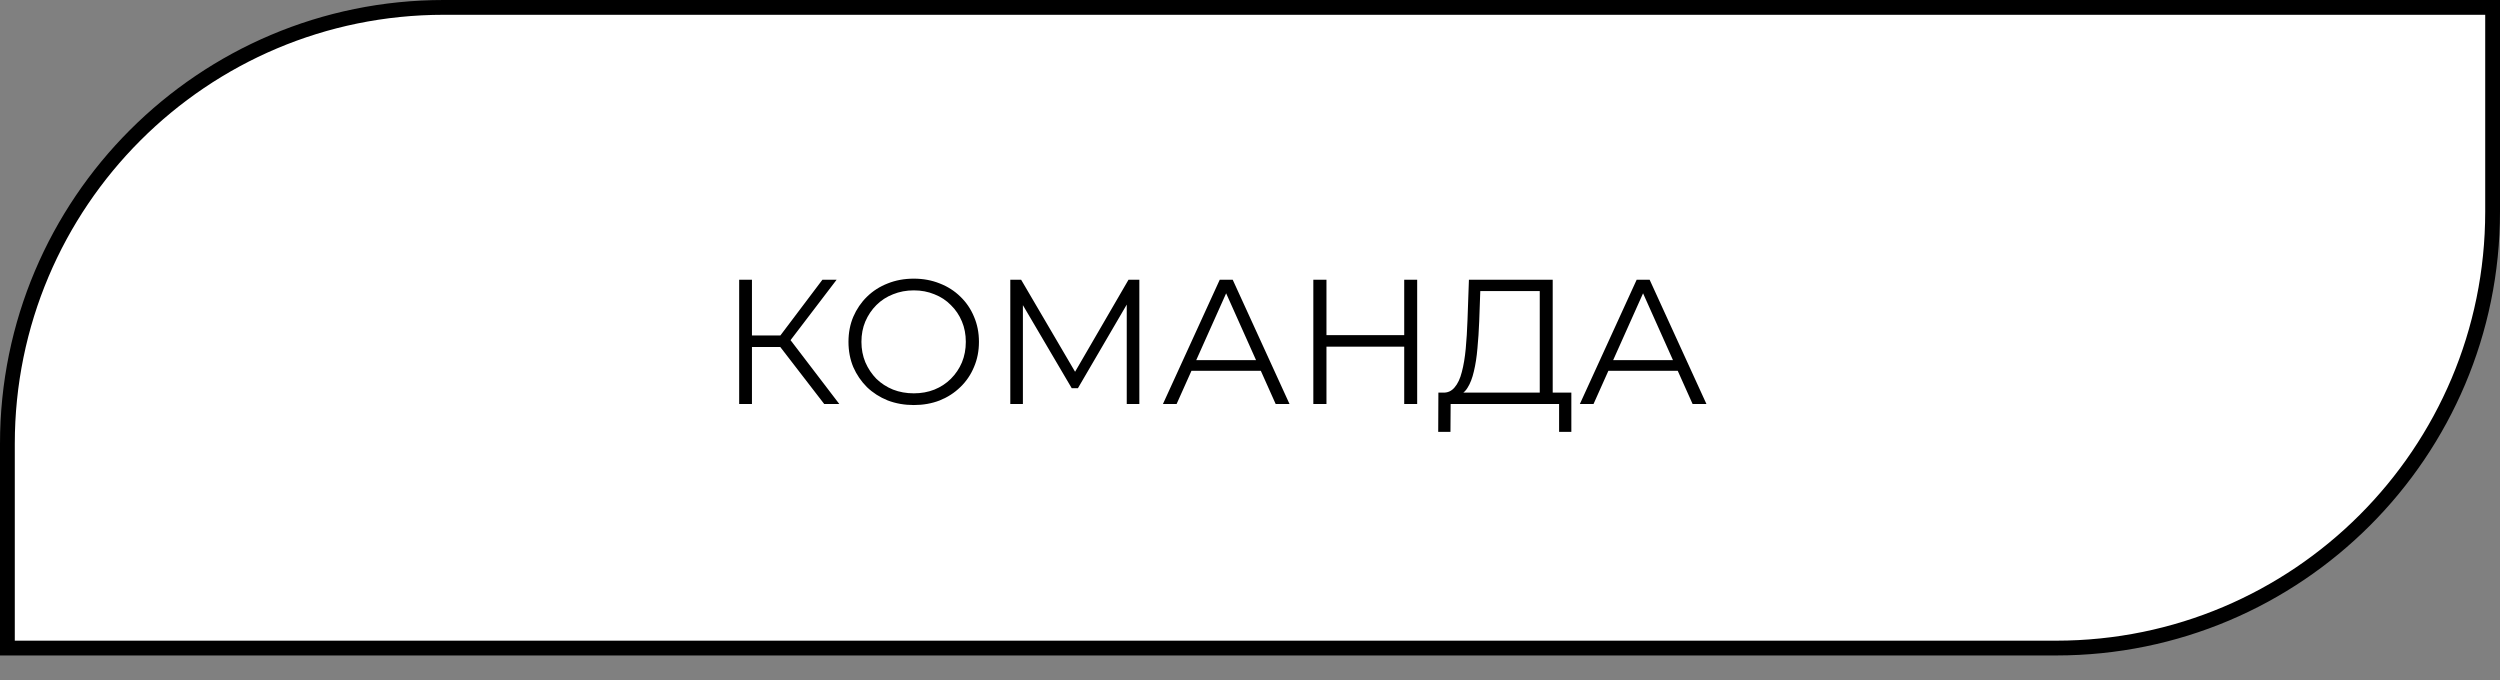 <?xml version="1.0" encoding="UTF-8"?> <svg xmlns="http://www.w3.org/2000/svg" width="169" height="46" viewBox="0 0 169 46" fill="none"><rect x="0" y="0" width="169" height="46" fill="#808080" stroke="none"/> <path d="M30 0.5H168.5V14.309C168.5 30.601 155.292 43.809 139 43.809H0.5V30C0.5 13.708 13.708 0.5 30 0.5Z" fill="white" stroke="black"></path> <path d="M55.716 27.309L52.488 23.121L53.208 22.689L56.736 27.309H55.716ZM49.968 27.309V18.909H50.832V27.309H49.968ZM50.568 23.457V22.677H53.196V23.457H50.568ZM53.28 23.205L52.464 23.061L55.596 18.909H56.556L53.28 23.205ZM61.773 27.381C61.141 27.381 60.553 27.277 60.009 27.069C59.473 26.853 59.005 26.553 58.605 26.169C58.213 25.777 57.905 25.325 57.681 24.813C57.465 24.293 57.357 23.725 57.357 23.109C57.357 22.493 57.465 21.929 57.681 21.417C57.905 20.897 58.213 20.445 58.605 20.061C59.005 19.669 59.473 19.369 60.009 19.161C60.545 18.945 61.133 18.837 61.773 18.837C62.405 18.837 62.989 18.945 63.525 19.161C64.061 19.369 64.525 19.665 64.917 20.049C65.317 20.433 65.625 20.885 65.841 21.405C66.065 21.925 66.177 22.493 66.177 23.109C66.177 23.725 66.065 24.293 65.841 24.813C65.625 25.333 65.317 25.785 64.917 26.169C64.525 26.553 64.061 26.853 63.525 27.069C62.989 27.277 62.405 27.381 61.773 27.381ZM61.773 26.589C62.277 26.589 62.741 26.505 63.165 26.337C63.597 26.161 63.969 25.917 64.281 25.605C64.601 25.285 64.849 24.917 65.025 24.501C65.201 24.077 65.289 23.613 65.289 23.109C65.289 22.605 65.201 22.145 65.025 21.729C64.849 21.305 64.601 20.937 64.281 20.625C63.969 20.305 63.597 20.061 63.165 19.893C62.741 19.717 62.277 19.629 61.773 19.629C61.269 19.629 60.801 19.717 60.369 19.893C59.937 20.061 59.561 20.305 59.241 20.625C58.929 20.937 58.681 21.305 58.497 21.729C58.321 22.145 58.233 22.605 58.233 23.109C58.233 23.605 58.321 24.065 58.497 24.489C58.681 24.913 58.929 25.285 59.241 25.605C59.561 25.917 59.937 26.161 60.369 26.337C60.801 26.505 61.269 26.589 61.773 26.589ZM68.296 27.309V18.909H69.028L72.868 25.461H72.484L76.288 18.909H77.02V27.309H76.168V20.241H76.372L72.868 26.241H72.448L68.92 20.241H69.148V27.309H68.296ZM78.615 27.309L82.455 18.909H83.331L87.171 27.309H86.235L82.707 19.425H83.067L79.539 27.309H78.615ZM80.127 25.065L80.391 24.345H85.275L85.539 25.065H80.127ZM94.925 18.909H95.801V27.309H94.925V18.909ZM89.669 27.309H88.781V18.909H89.669V27.309ZM95.009 23.433H89.573V22.653H95.009V23.433ZM104.087 26.889V19.677H100.067L99.995 21.717C99.971 22.349 99.931 22.957 99.875 23.541C99.827 24.117 99.747 24.637 99.635 25.101C99.531 25.557 99.387 25.929 99.203 26.217C99.027 26.505 98.795 26.673 98.507 26.721L97.535 26.541C97.855 26.557 98.119 26.441 98.327 26.193C98.543 25.945 98.707 25.597 98.819 25.149C98.939 24.701 99.027 24.177 99.083 23.577C99.139 22.977 99.179 22.329 99.203 21.633L99.299 18.909H104.963V26.889H104.087ZM97.223 29.193L97.235 26.541H106.223V29.193H105.395V27.309H98.063L98.051 29.193H97.223ZM106.799 27.309L110.639 18.909H111.515L115.355 27.309H114.419L110.891 19.425H111.251L107.723 27.309H106.799ZM108.311 25.065L108.575 24.345H113.459L113.723 25.065H108.311Z" fill="black"></path> </svg> 